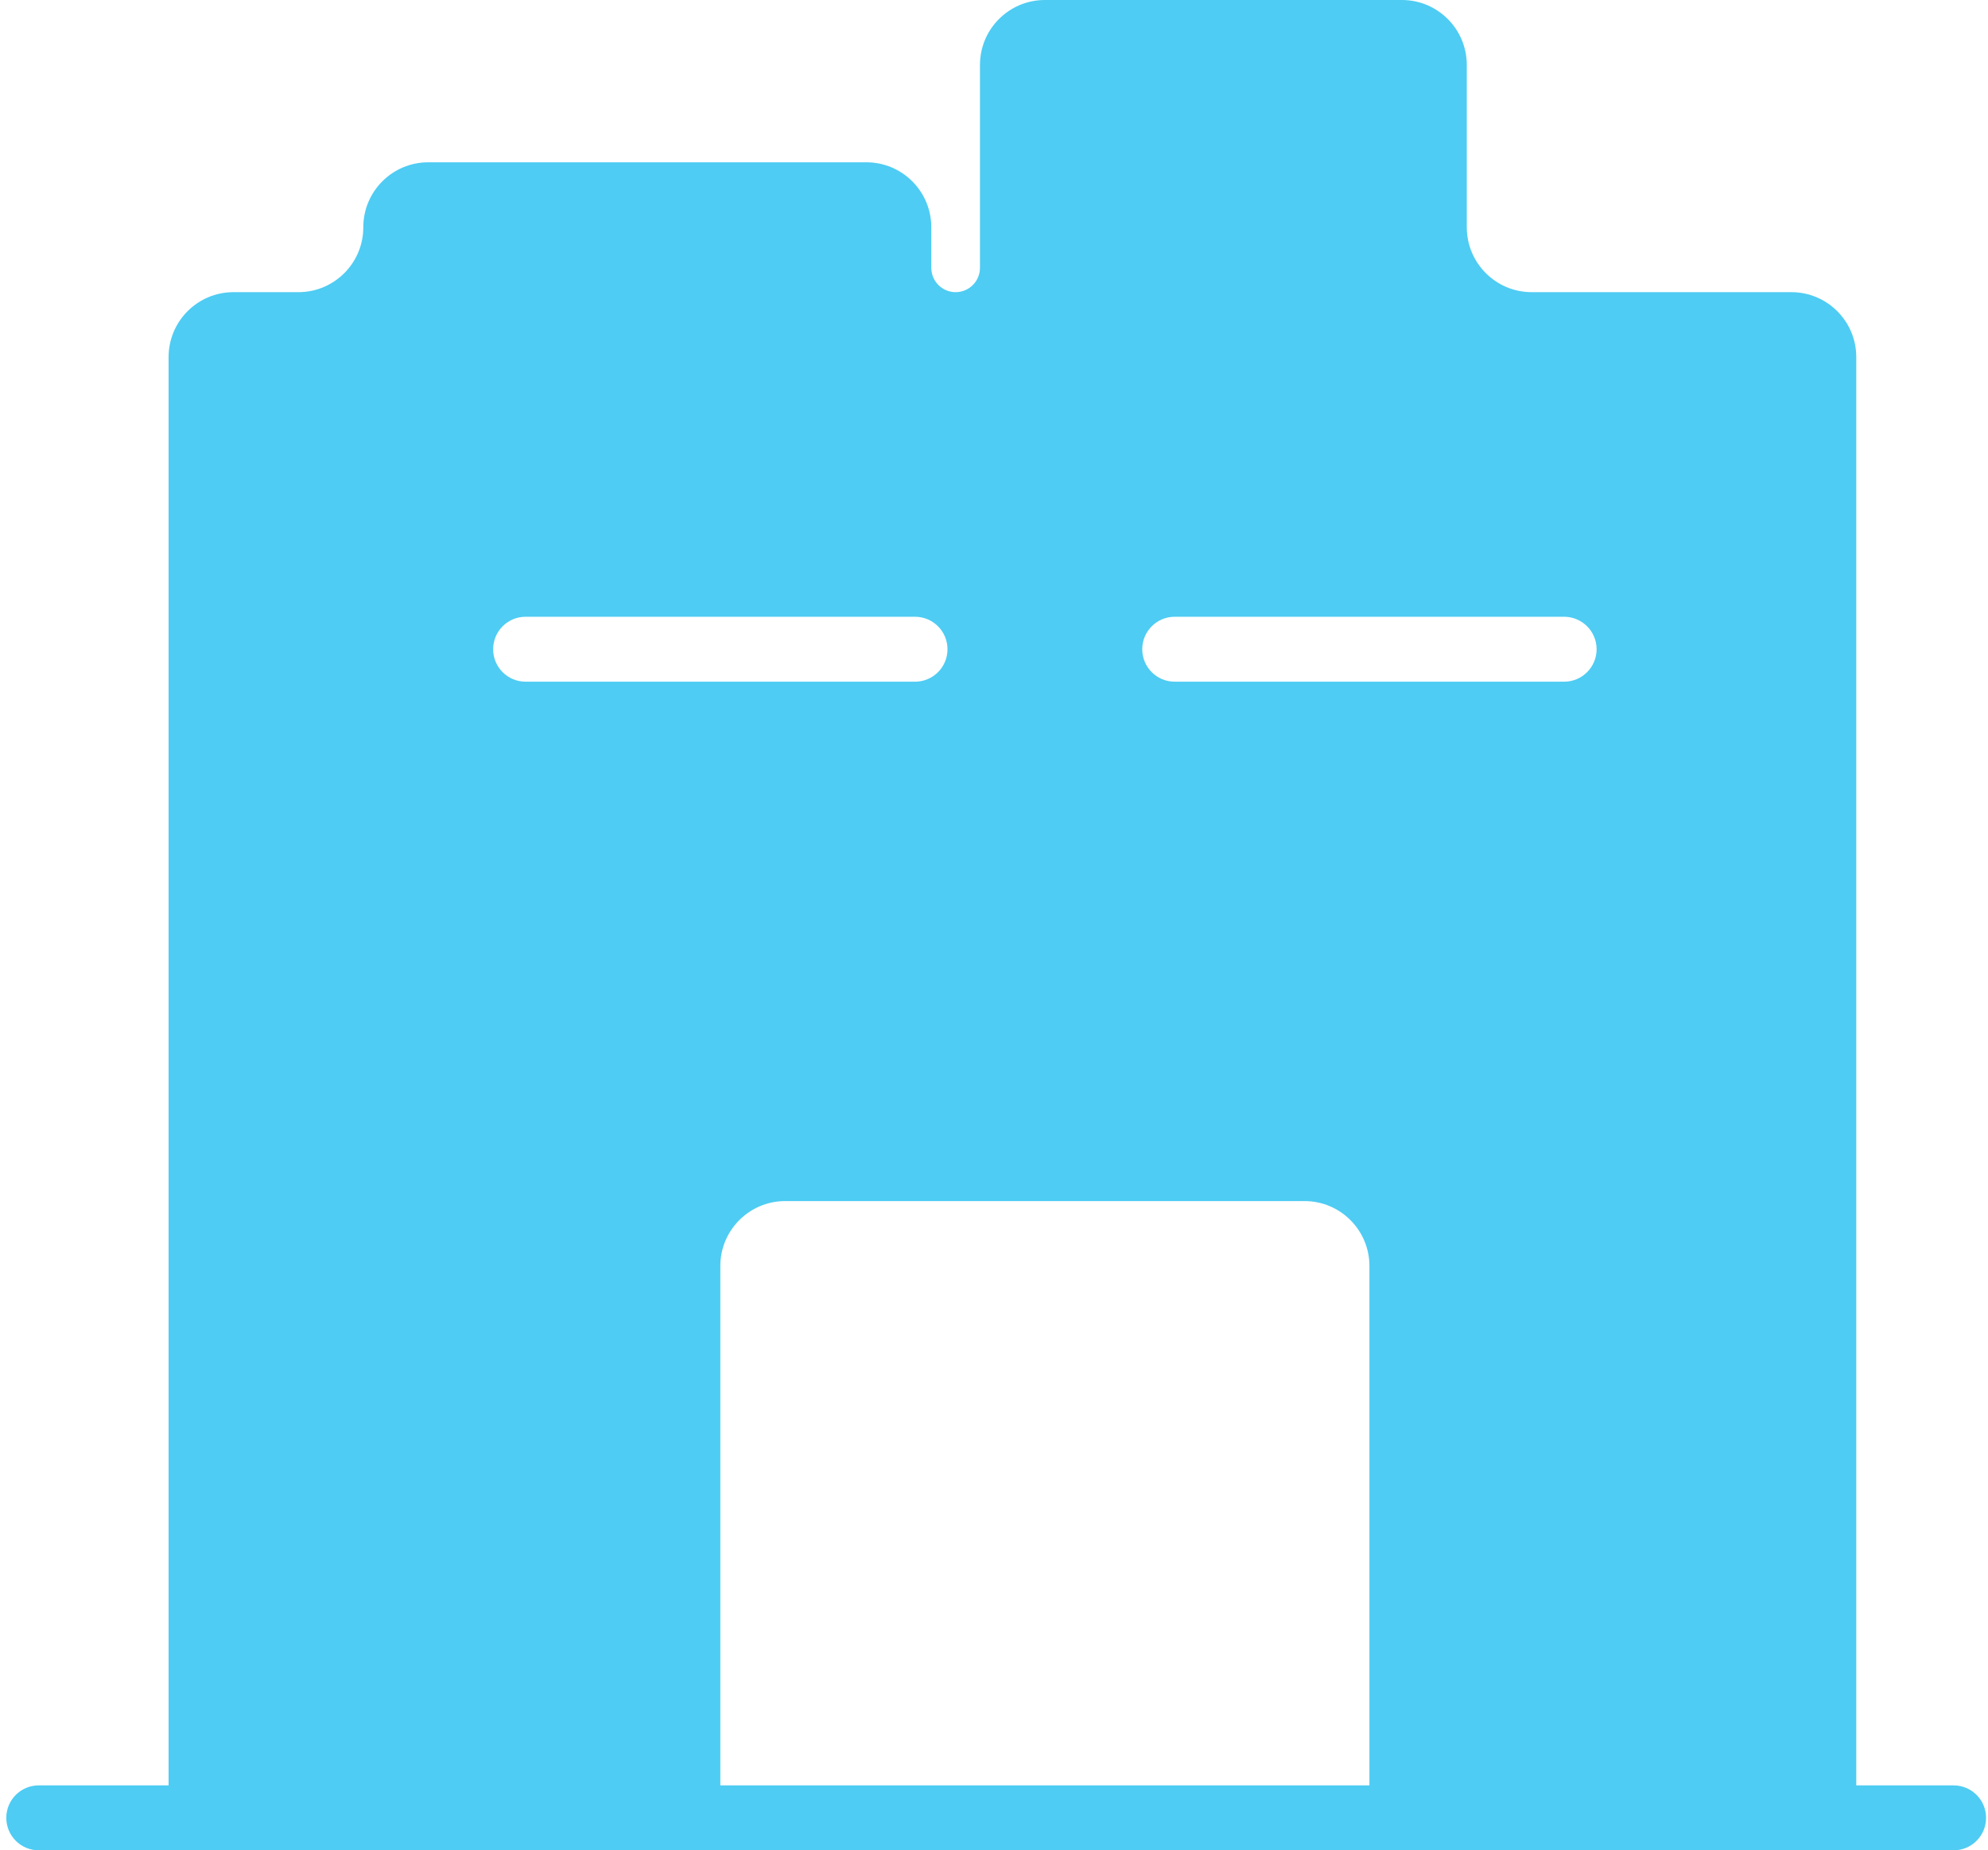 <svg width="72" height="67" viewBox="0 0 72 67" fill="none" xmlns="http://www.w3.org/2000/svg">
<path fill-rule="evenodd" clip-rule="evenodd" d="M67.229 64.649V12.93C67.229 11.632 66.176 10.579 64.878 10.579H55.474C54.176 10.579 53.123 9.526 53.123 8.228V2.351C53.123 1.053 52.071 0 50.773 0H37.843C36.544 0 35.492 1.053 35.492 2.351V9.697C35.492 10.184 35.097 10.579 34.61 10.579C34.123 10.579 33.729 10.184 33.729 9.697V8.228C33.729 6.93 32.676 5.877 31.378 5.877H15.509C14.211 5.877 13.158 6.93 13.158 8.228C13.158 9.526 12.106 10.579 10.808 10.579H8.457C7.158 10.579 6.106 11.632 6.106 12.93V64.649H1.403C0.754 64.649 0.228 65.175 0.228 65.824C0.228 66.474 0.754 67 1.403 67H70.754C71.404 67 71.93 66.474 71.93 65.824C71.93 65.175 71.404 64.649 70.754 64.649H67.229ZM49.597 64.649V45.842C49.597 44.544 48.545 43.491 47.246 43.491H28.439C27.141 43.491 26.088 44.544 26.088 45.842V64.649H49.597ZM19.035 22.333C18.386 22.333 17.86 22.86 17.86 23.509C17.86 24.158 18.386 24.684 19.035 24.684H33.141C33.79 24.684 34.316 24.158 34.316 23.509C34.316 22.86 33.79 22.333 33.141 22.333H19.035ZM41.369 23.509C41.369 22.86 41.895 22.333 42.544 22.333H56.649C57.298 22.333 57.825 22.86 57.825 23.509C57.825 24.158 57.298 24.684 56.649 24.684H42.544C41.895 24.684 41.369 24.158 41.369 23.509Z" fill="#4ECCF3"/>
</svg>
